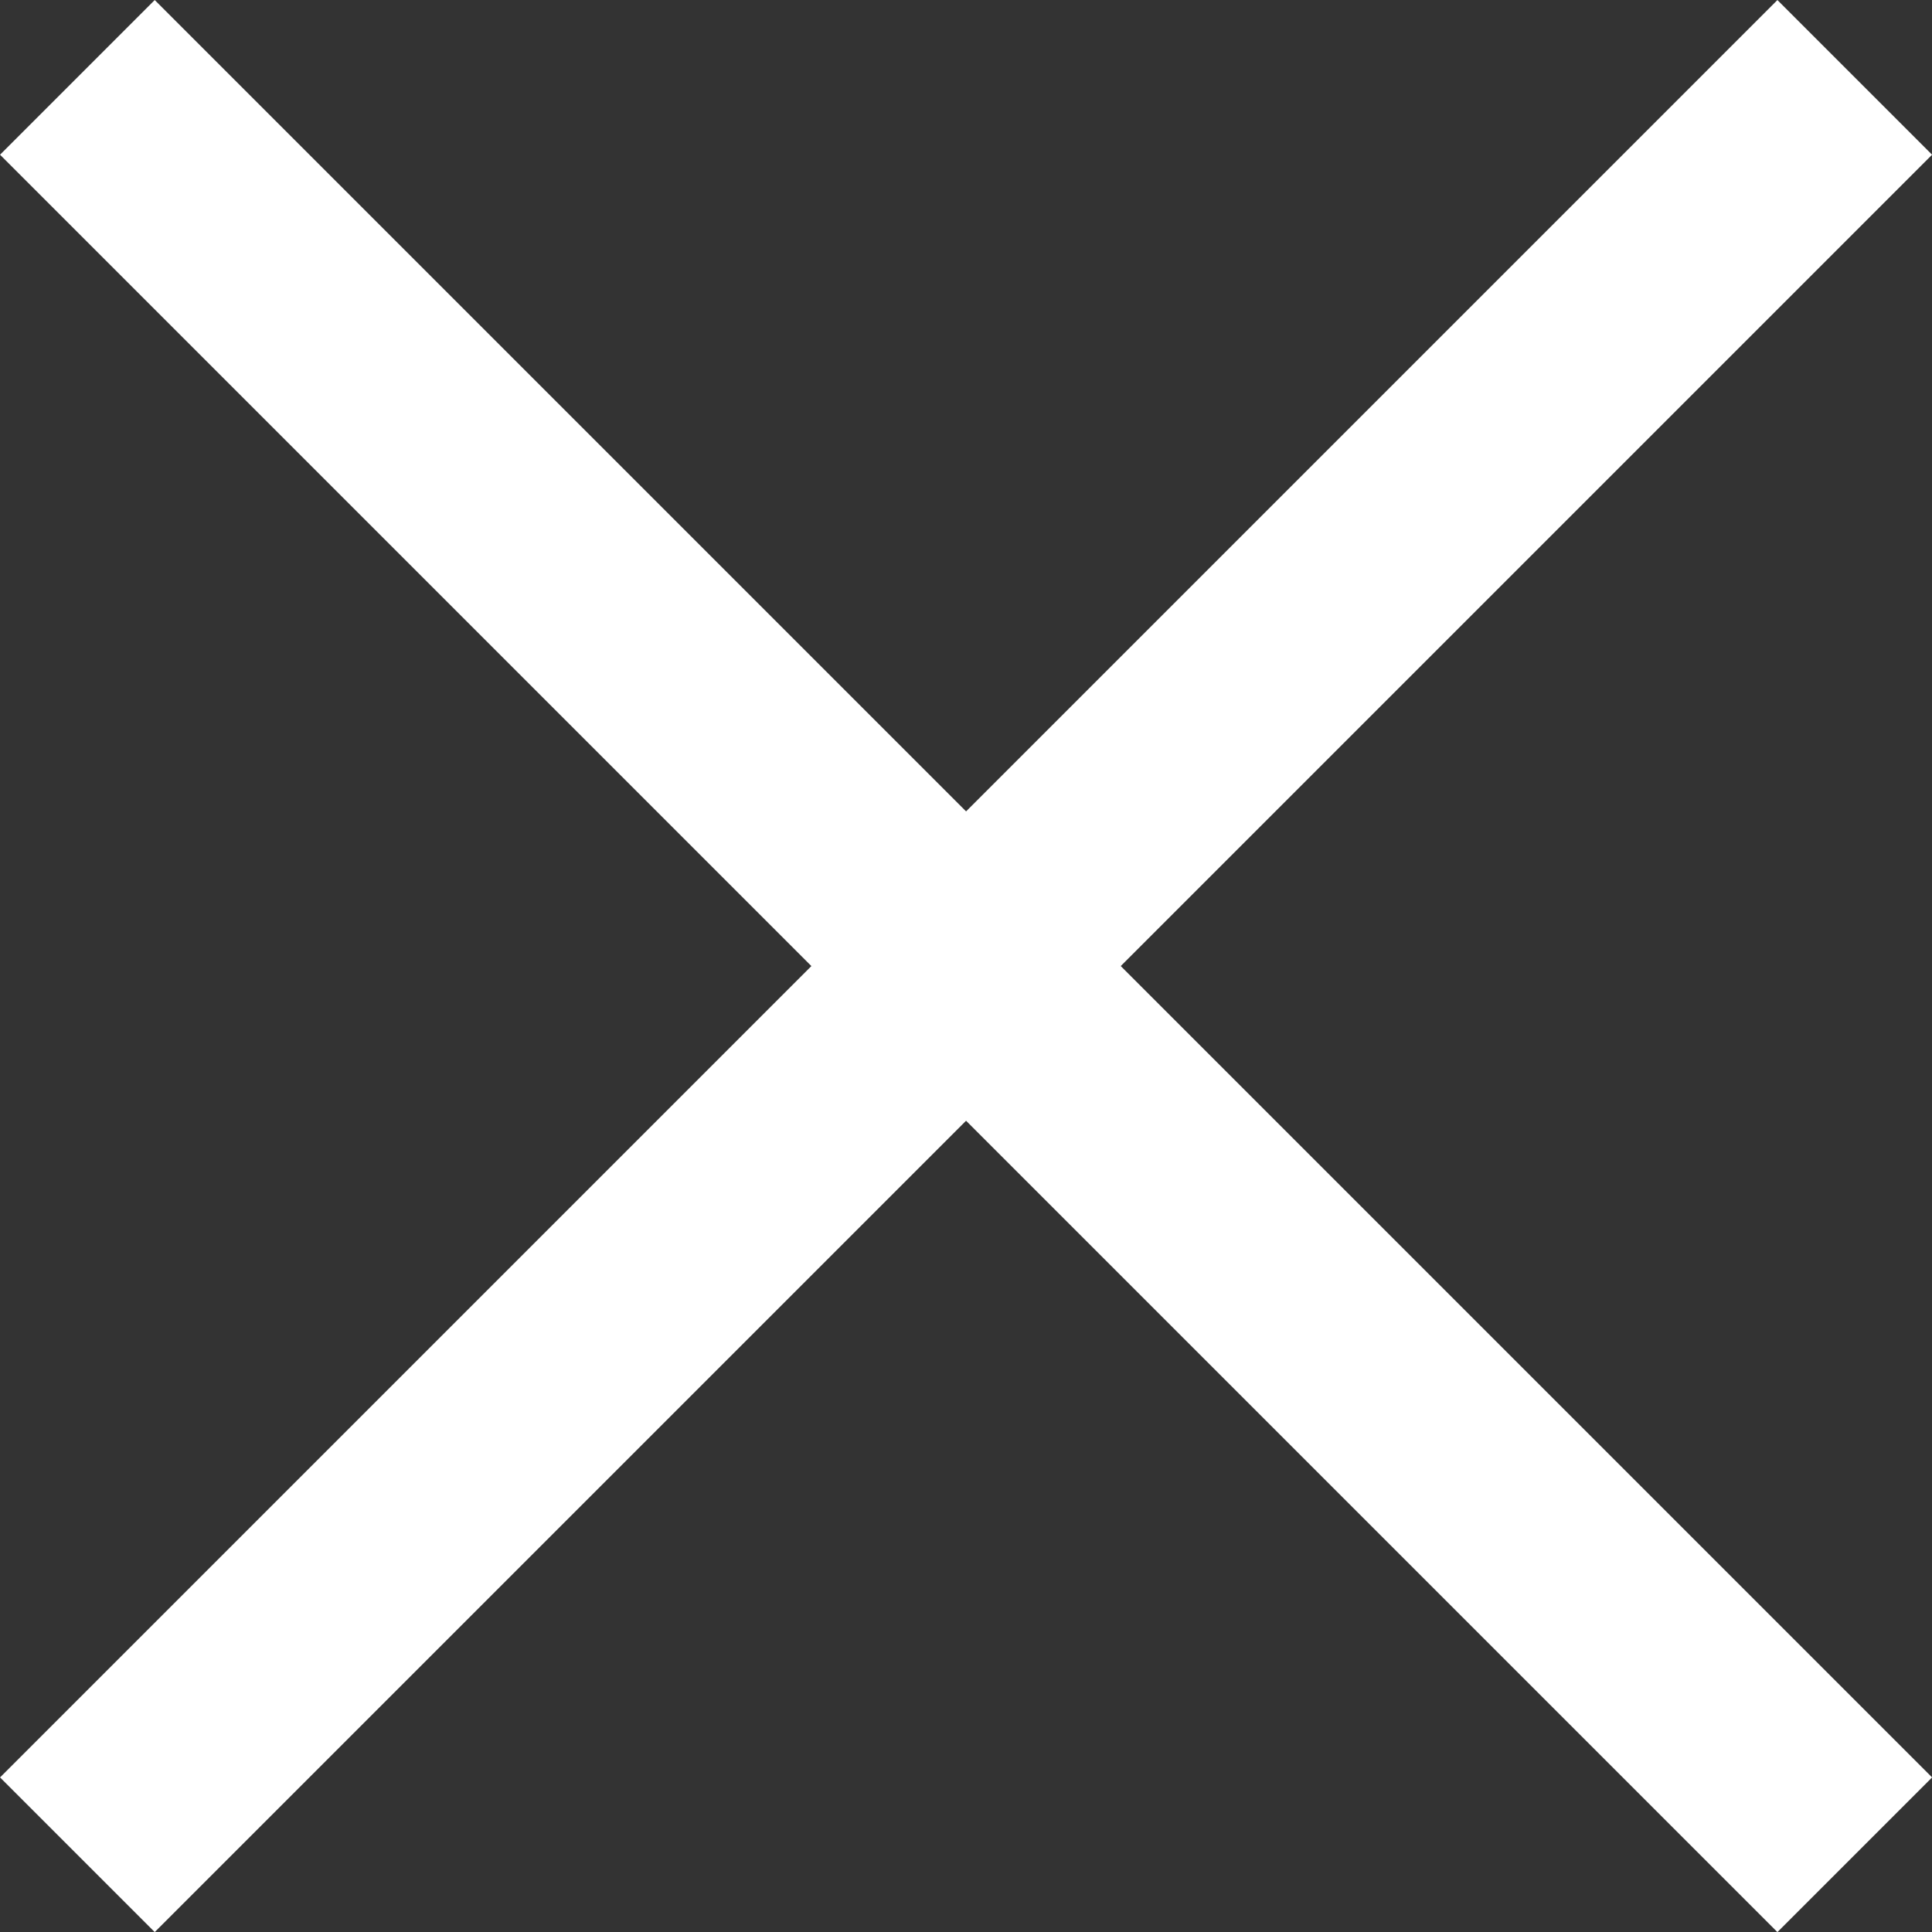 <svg xmlns="http://www.w3.org/2000/svg" width="14.131" height="14.131" viewBox="0 0 14.131 14.131"><rect x="0" y="0" width="14.131" height="14.131" fill="#333333" stroke="none"/><g transform="translate(-1857.934 -85.934)"><line y1="13" x2="13" transform="translate(1858.5 86.5)" fill="none" stroke="#fff" stroke-width="1.6"/><line x1="13" y1="13" transform="translate(1858.5 86.5)" fill="none" stroke="#fff" stroke-width="1.6"/></g></svg>
